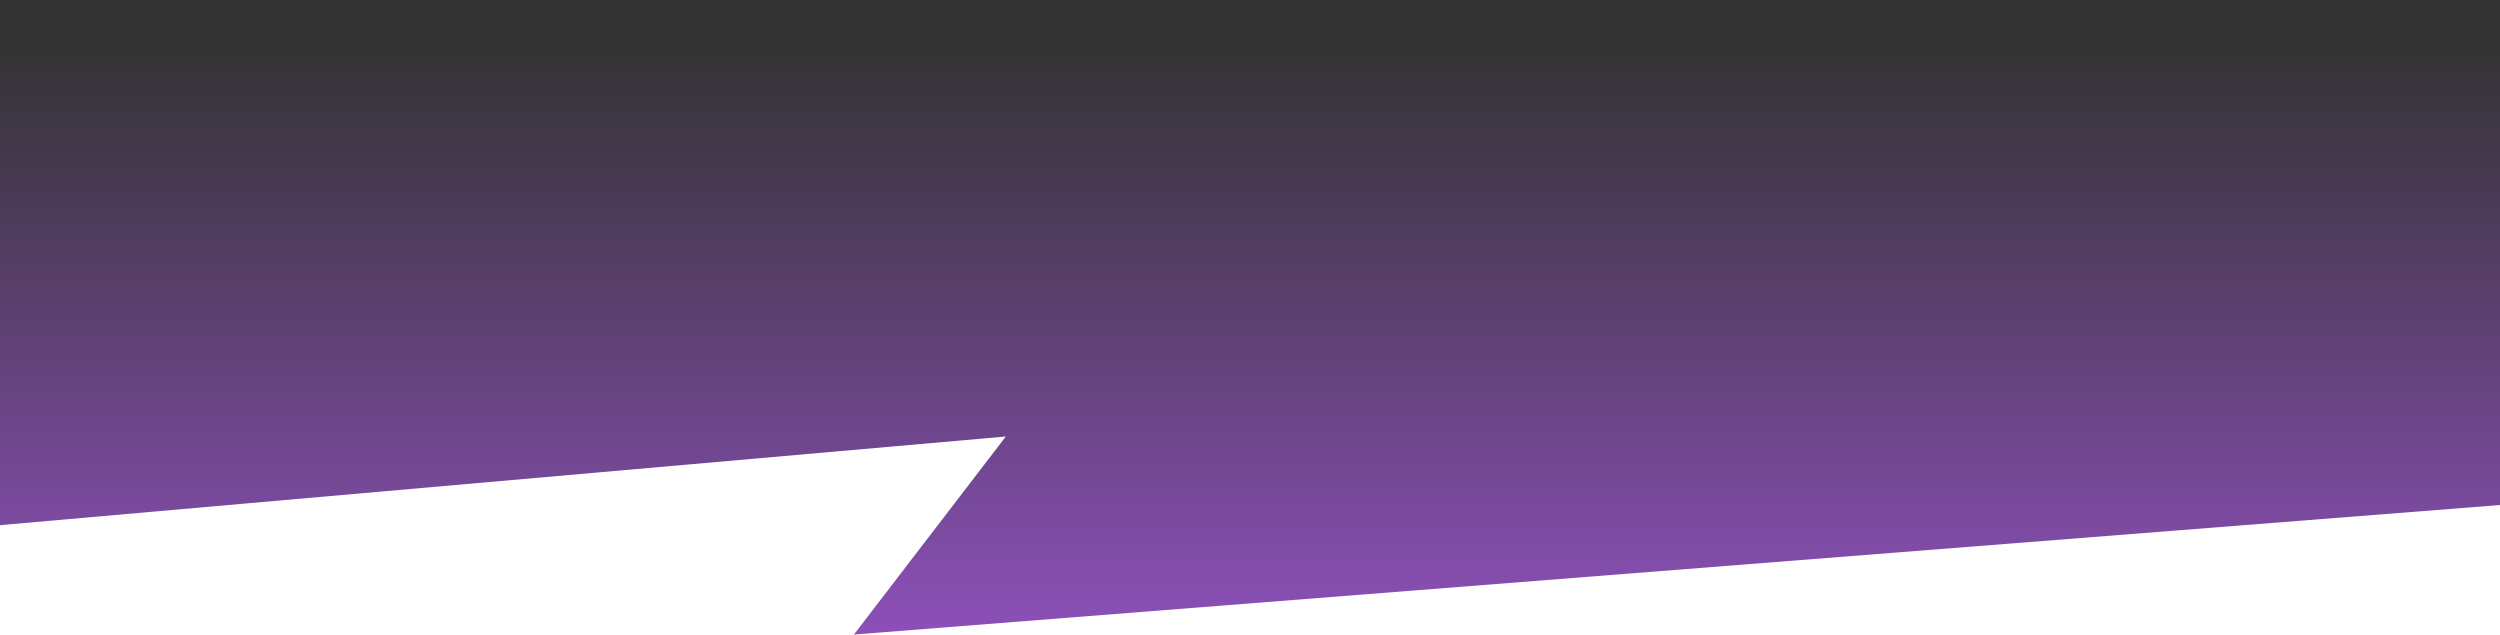 <svg width="1440" height="366" viewBox="0 0 1440 366" fill="none" xmlns="http://www.w3.org/2000/svg">
<path opacity="0.8" d="M-12 303.542L579.359 251.42L491.85 365.5L1448.23 290.238L1449 0H-12L-12 303.542Z" fill="url(#paint0_linear_386_547)"/>
<defs>
<linearGradient id="paint0_linear_386_547" x1="662.5" y1="26" x2="662.5" y2="366" gradientUnits="userSpaceOnUse">
<stop/>
<stop offset="1" stop-color="#7024A8"/>
</linearGradient>
</defs>
</svg>
